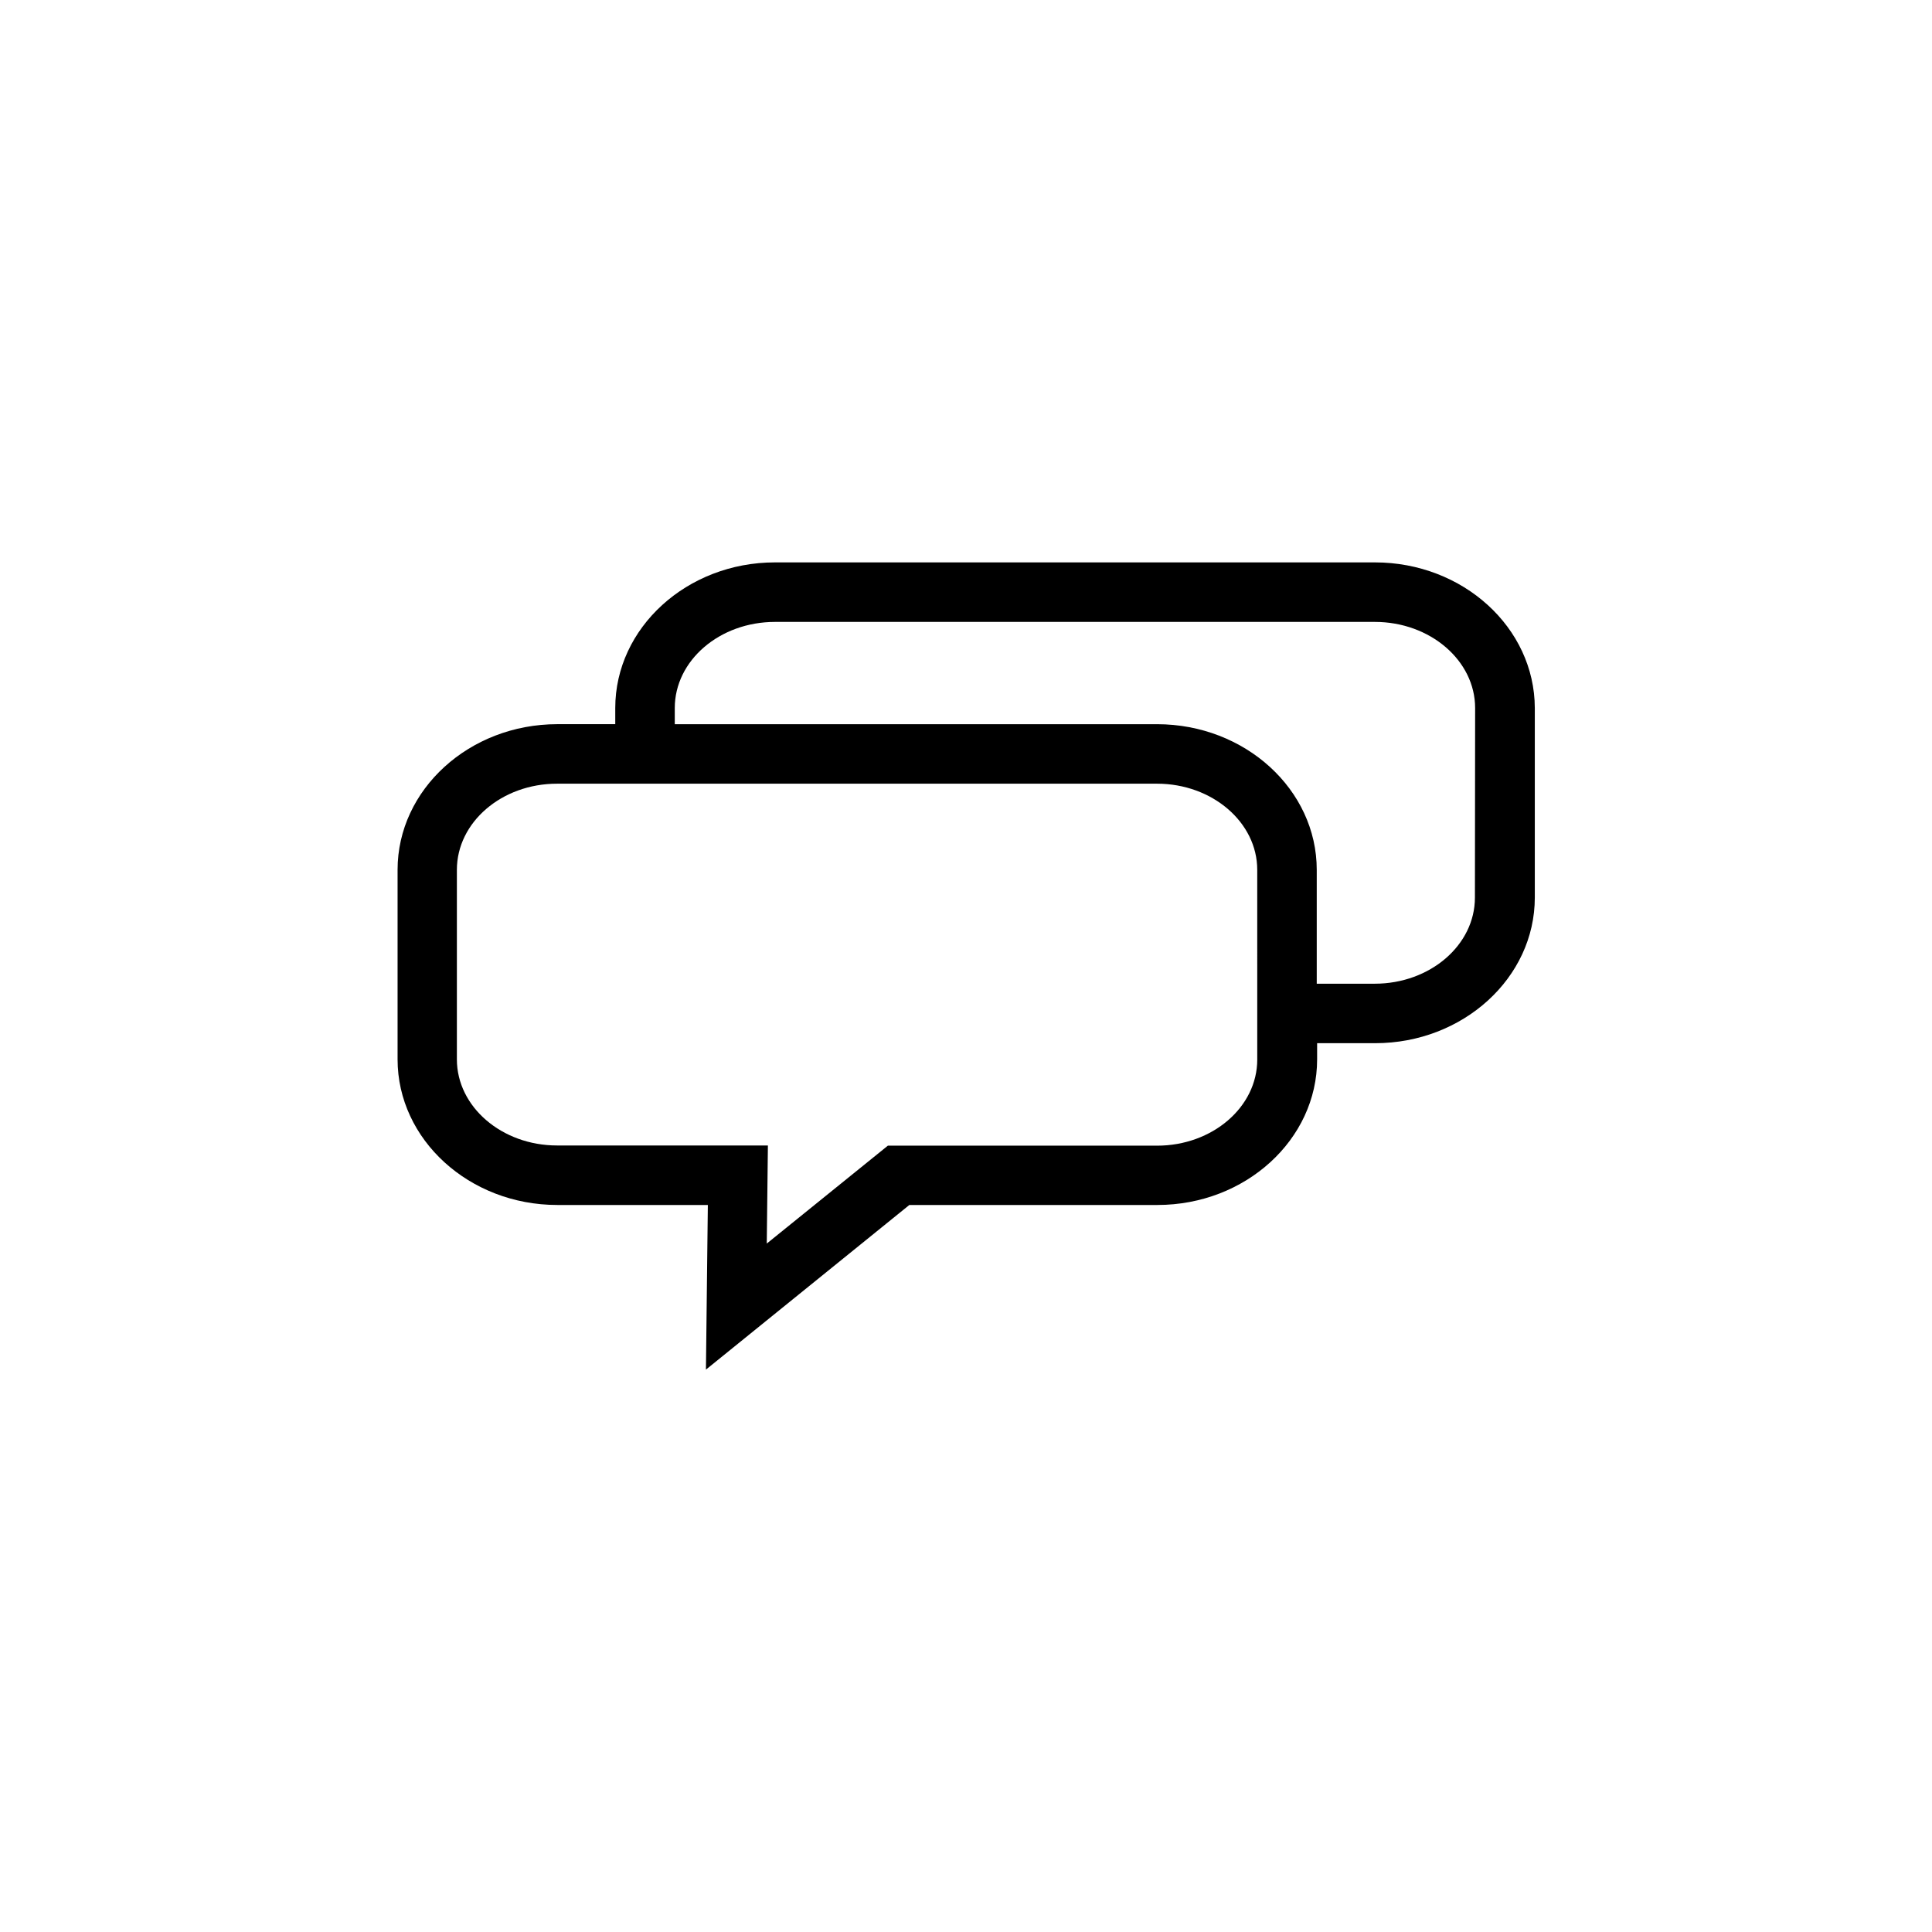 <?xml version="1.0" encoding="UTF-8"?>
<!-- Uploaded to: SVG Repo, www.svgrepo.com, Generator: SVG Repo Mixer Tools -->
<svg fill="#000000" width="800px" height="800px" version="1.1" viewBox="144 144 512 512" xmlns="http://www.w3.org/2000/svg">
 <path d="m508.37 293.04h-159c-23.328 0-42.32 17.332-42.32 38.594v4.281h-15.367c-23.328 0-42.32 17.332-42.32 38.594v50.23c0 21.262 18.992 38.594 42.32 38.594h39.902l-0.504 43.629 53.906-43.629h65.746c23.328 0 42.32-17.332 42.32-38.594v-4.281h15.367c23.328 0 42.32-17.332 42.32-38.594v-50.23c-0.051-21.312-19.043-38.594-42.371-38.594zm-31.184 131.75c0 12.594-11.891 22.824-26.551 22.824h-71.34l-32.094 25.945 0.301-25.996h-55.871c-14.609 0-26.551-10.227-26.551-22.824v-50.23c0-12.594 11.891-22.824 26.551-22.824h159c14.609 0 26.551 10.227 26.551 22.824zm57.684-42.922c0 12.594-11.891 22.824-26.551 22.824h-15.367v-30.18c0-21.262-18.992-38.594-42.32-38.594h-127.81v-4.281c0-12.594 11.891-22.824 26.551-22.824h159c14.609 0 26.551 10.227 26.551 22.824z"/>
</svg>